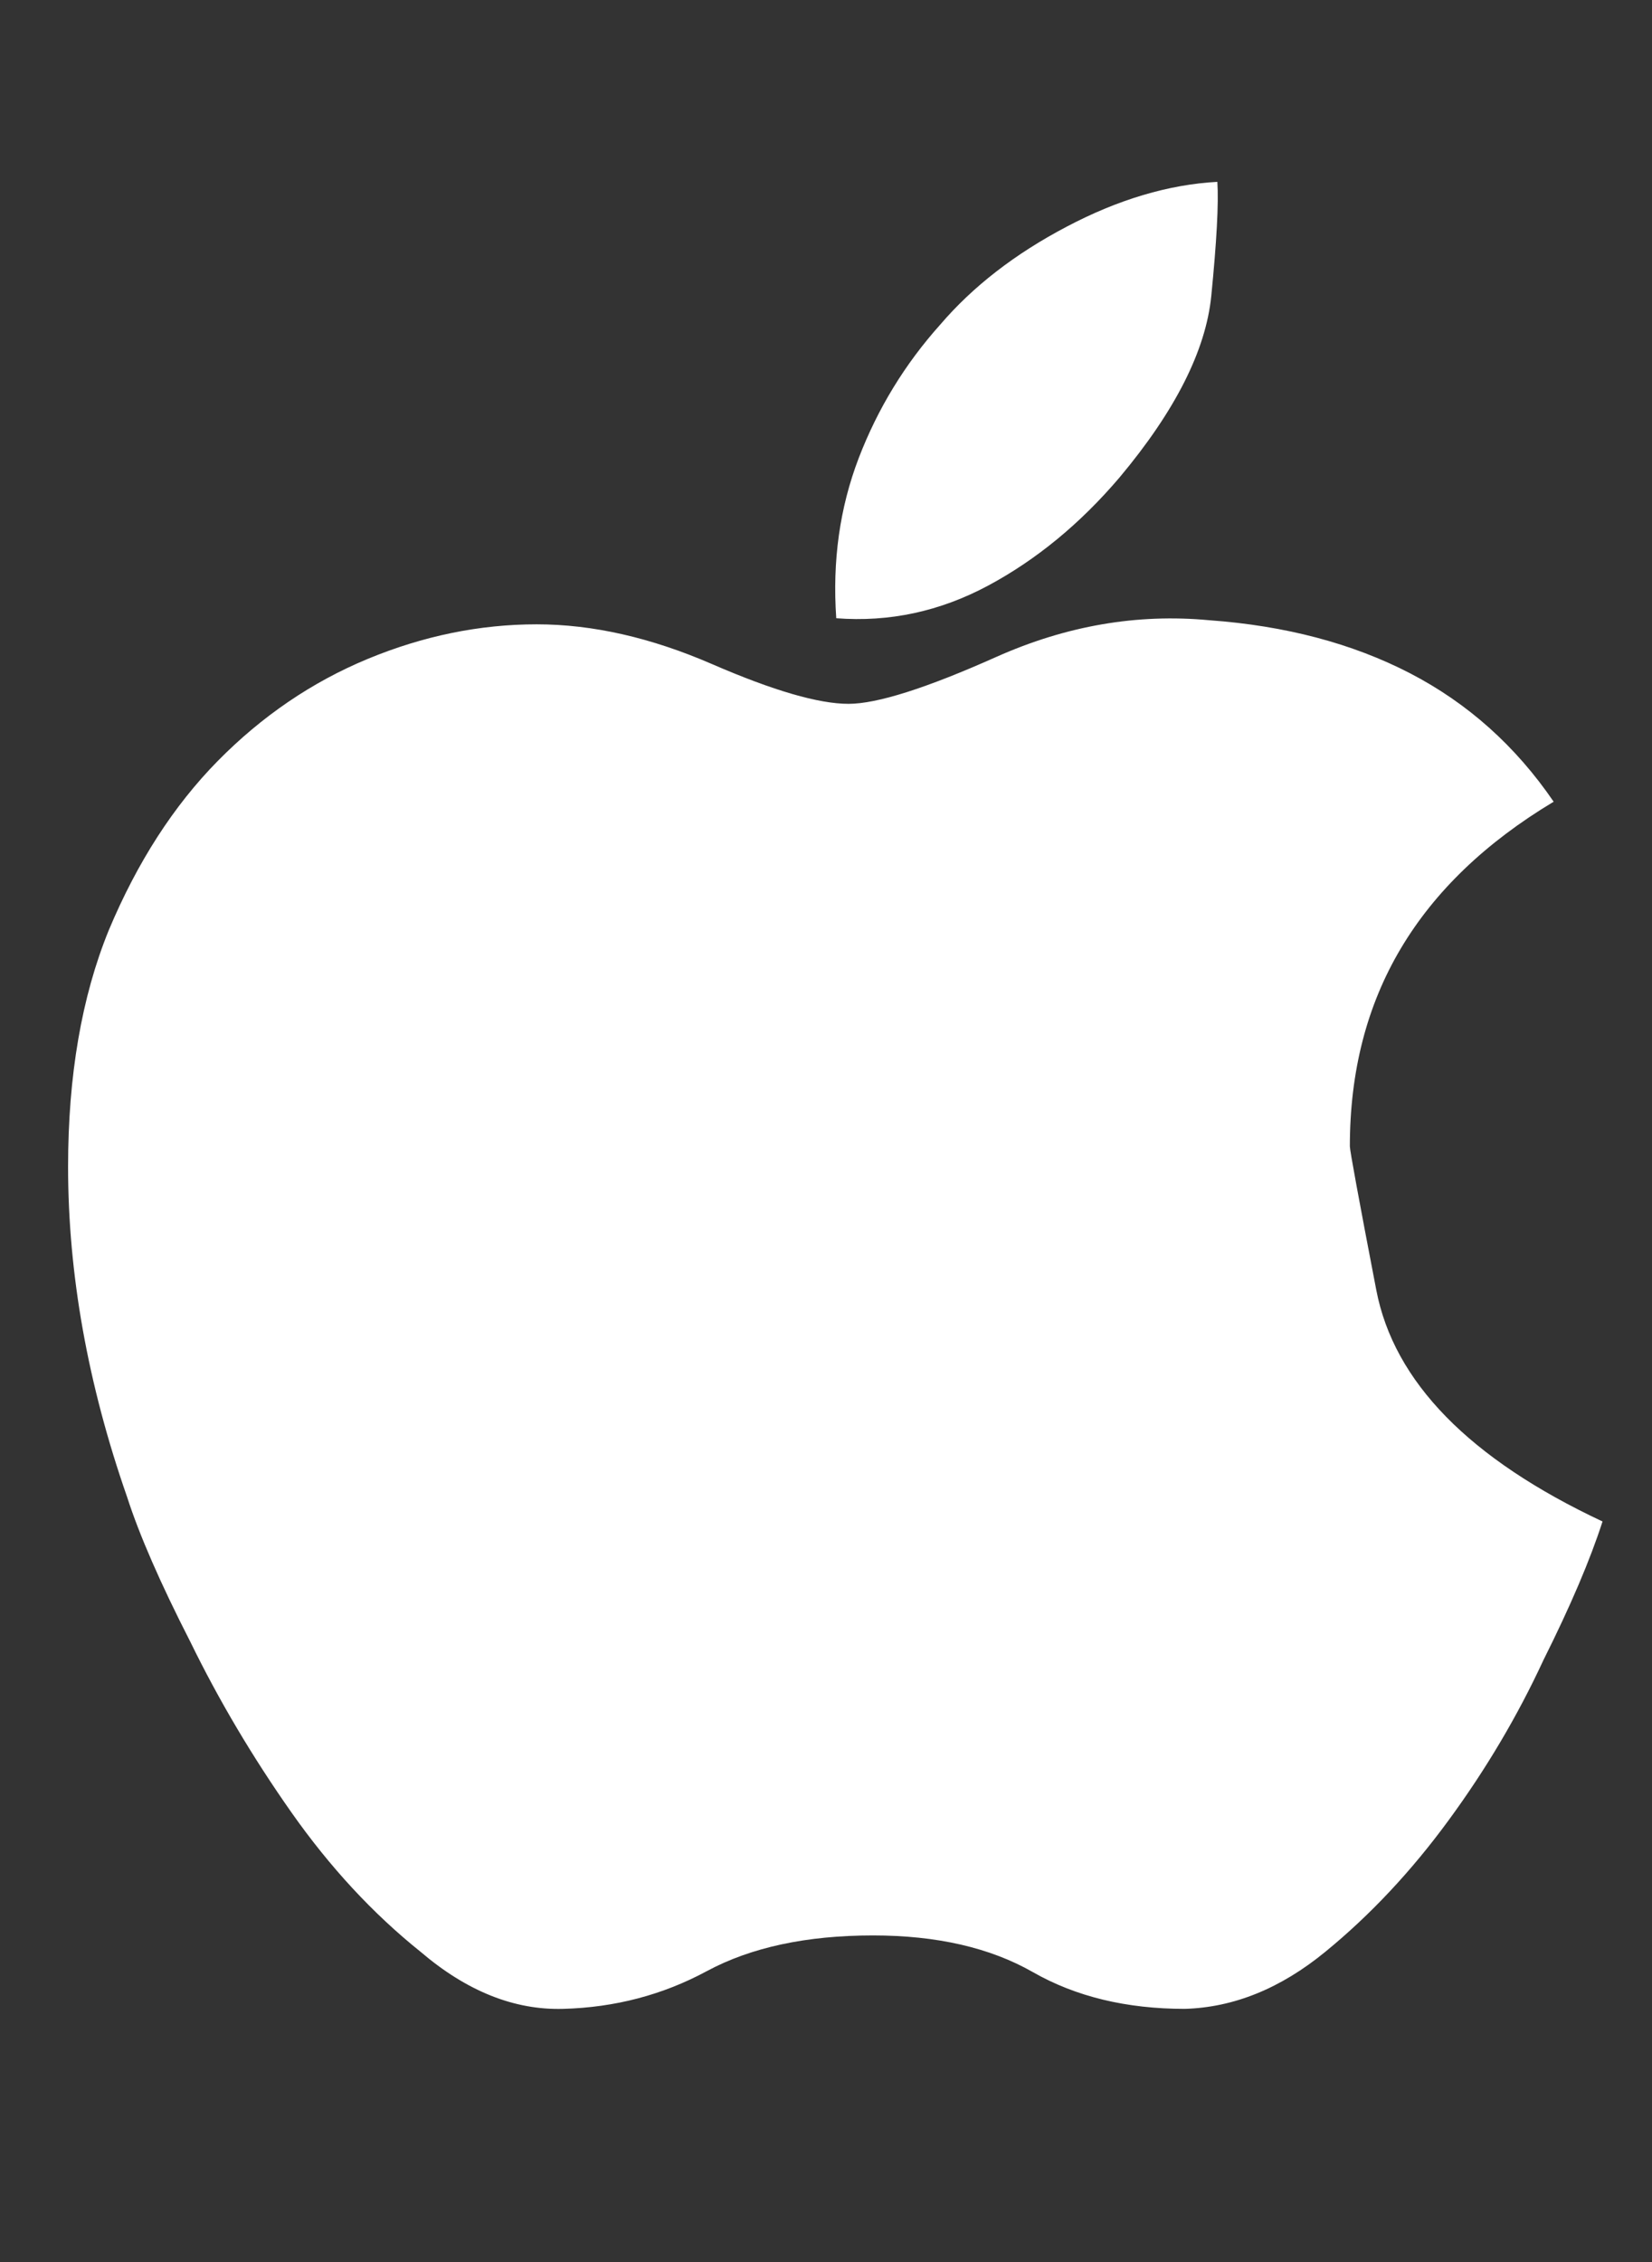 <svg width="19" height="26" viewBox="0 0 19 26" fill="none" xmlns="http://www.w3.org/2000/svg">
<rect x="0" y="0" width="19" height="26" fill="#333333" stroke="none"/>
<g clip-path="url(#clip0_1_1995)">
<path d="M15.525 13.176C15.525 12.317 15.72 11.559 16.111 10.902C16.501 10.246 17.087 9.684 17.869 9.215C17.431 8.574 16.88 8.082 16.216 7.738C15.552 7.395 14.783 7.192 13.908 7.129C13.079 7.051 12.263 7.192 11.458 7.551C10.654 7.91 10.087 8.09 9.759 8.09C9.415 8.09 8.892 7.938 8.189 7.633C7.486 7.328 6.814 7.176 6.173 7.176C5.517 7.176 4.868 7.309 4.228 7.574C3.587 7.84 3.013 8.231 2.505 8.746C1.997 9.262 1.579 9.91 1.251 10.692C0.939 11.457 0.783 12.364 0.783 13.41C0.783 14.645 1.009 15.91 1.462 17.207C1.603 17.645 1.845 18.199 2.189 18.871C2.517 19.543 2.904 20.195 3.349 20.828C3.794 21.461 4.29 21.996 4.837 22.434C5.368 22.887 5.915 23.106 6.478 23.09C7.072 23.074 7.622 22.93 8.13 22.656C8.638 22.383 9.275 22.246 10.04 22.246C10.775 22.246 11.388 22.387 11.88 22.668C12.372 22.949 12.954 23.09 13.626 23.09C14.189 23.074 14.728 22.856 15.243 22.434C15.759 22.012 16.232 21.508 16.661 20.922C17.091 20.336 17.454 19.723 17.751 19.082C18.064 18.457 18.29 17.926 18.431 17.488C16.9 16.77 16.032 15.883 15.829 14.828C15.626 13.774 15.525 13.223 15.525 13.176ZM12.876 5.488C13.517 4.723 13.868 4.028 13.931 3.403C13.993 2.778 14.017 2.34 14.001 2.09C13.439 2.121 12.861 2.293 12.267 2.606C11.673 2.918 11.189 3.293 10.814 3.731C10.408 4.184 10.095 4.696 9.876 5.266C9.658 5.836 9.572 6.449 9.618 7.106C10.228 7.153 10.81 7.028 11.365 6.731C11.919 6.434 12.423 6.02 12.876 5.488Z" fill="white"/>
</g>
<defs>
<clipPath id="clip0_1_1995">
<rect width="18" height="25" fill="white" transform="matrix(1 0 0 -1 0.595 25.09)"/>
</clipPath>
</defs>
</svg>
